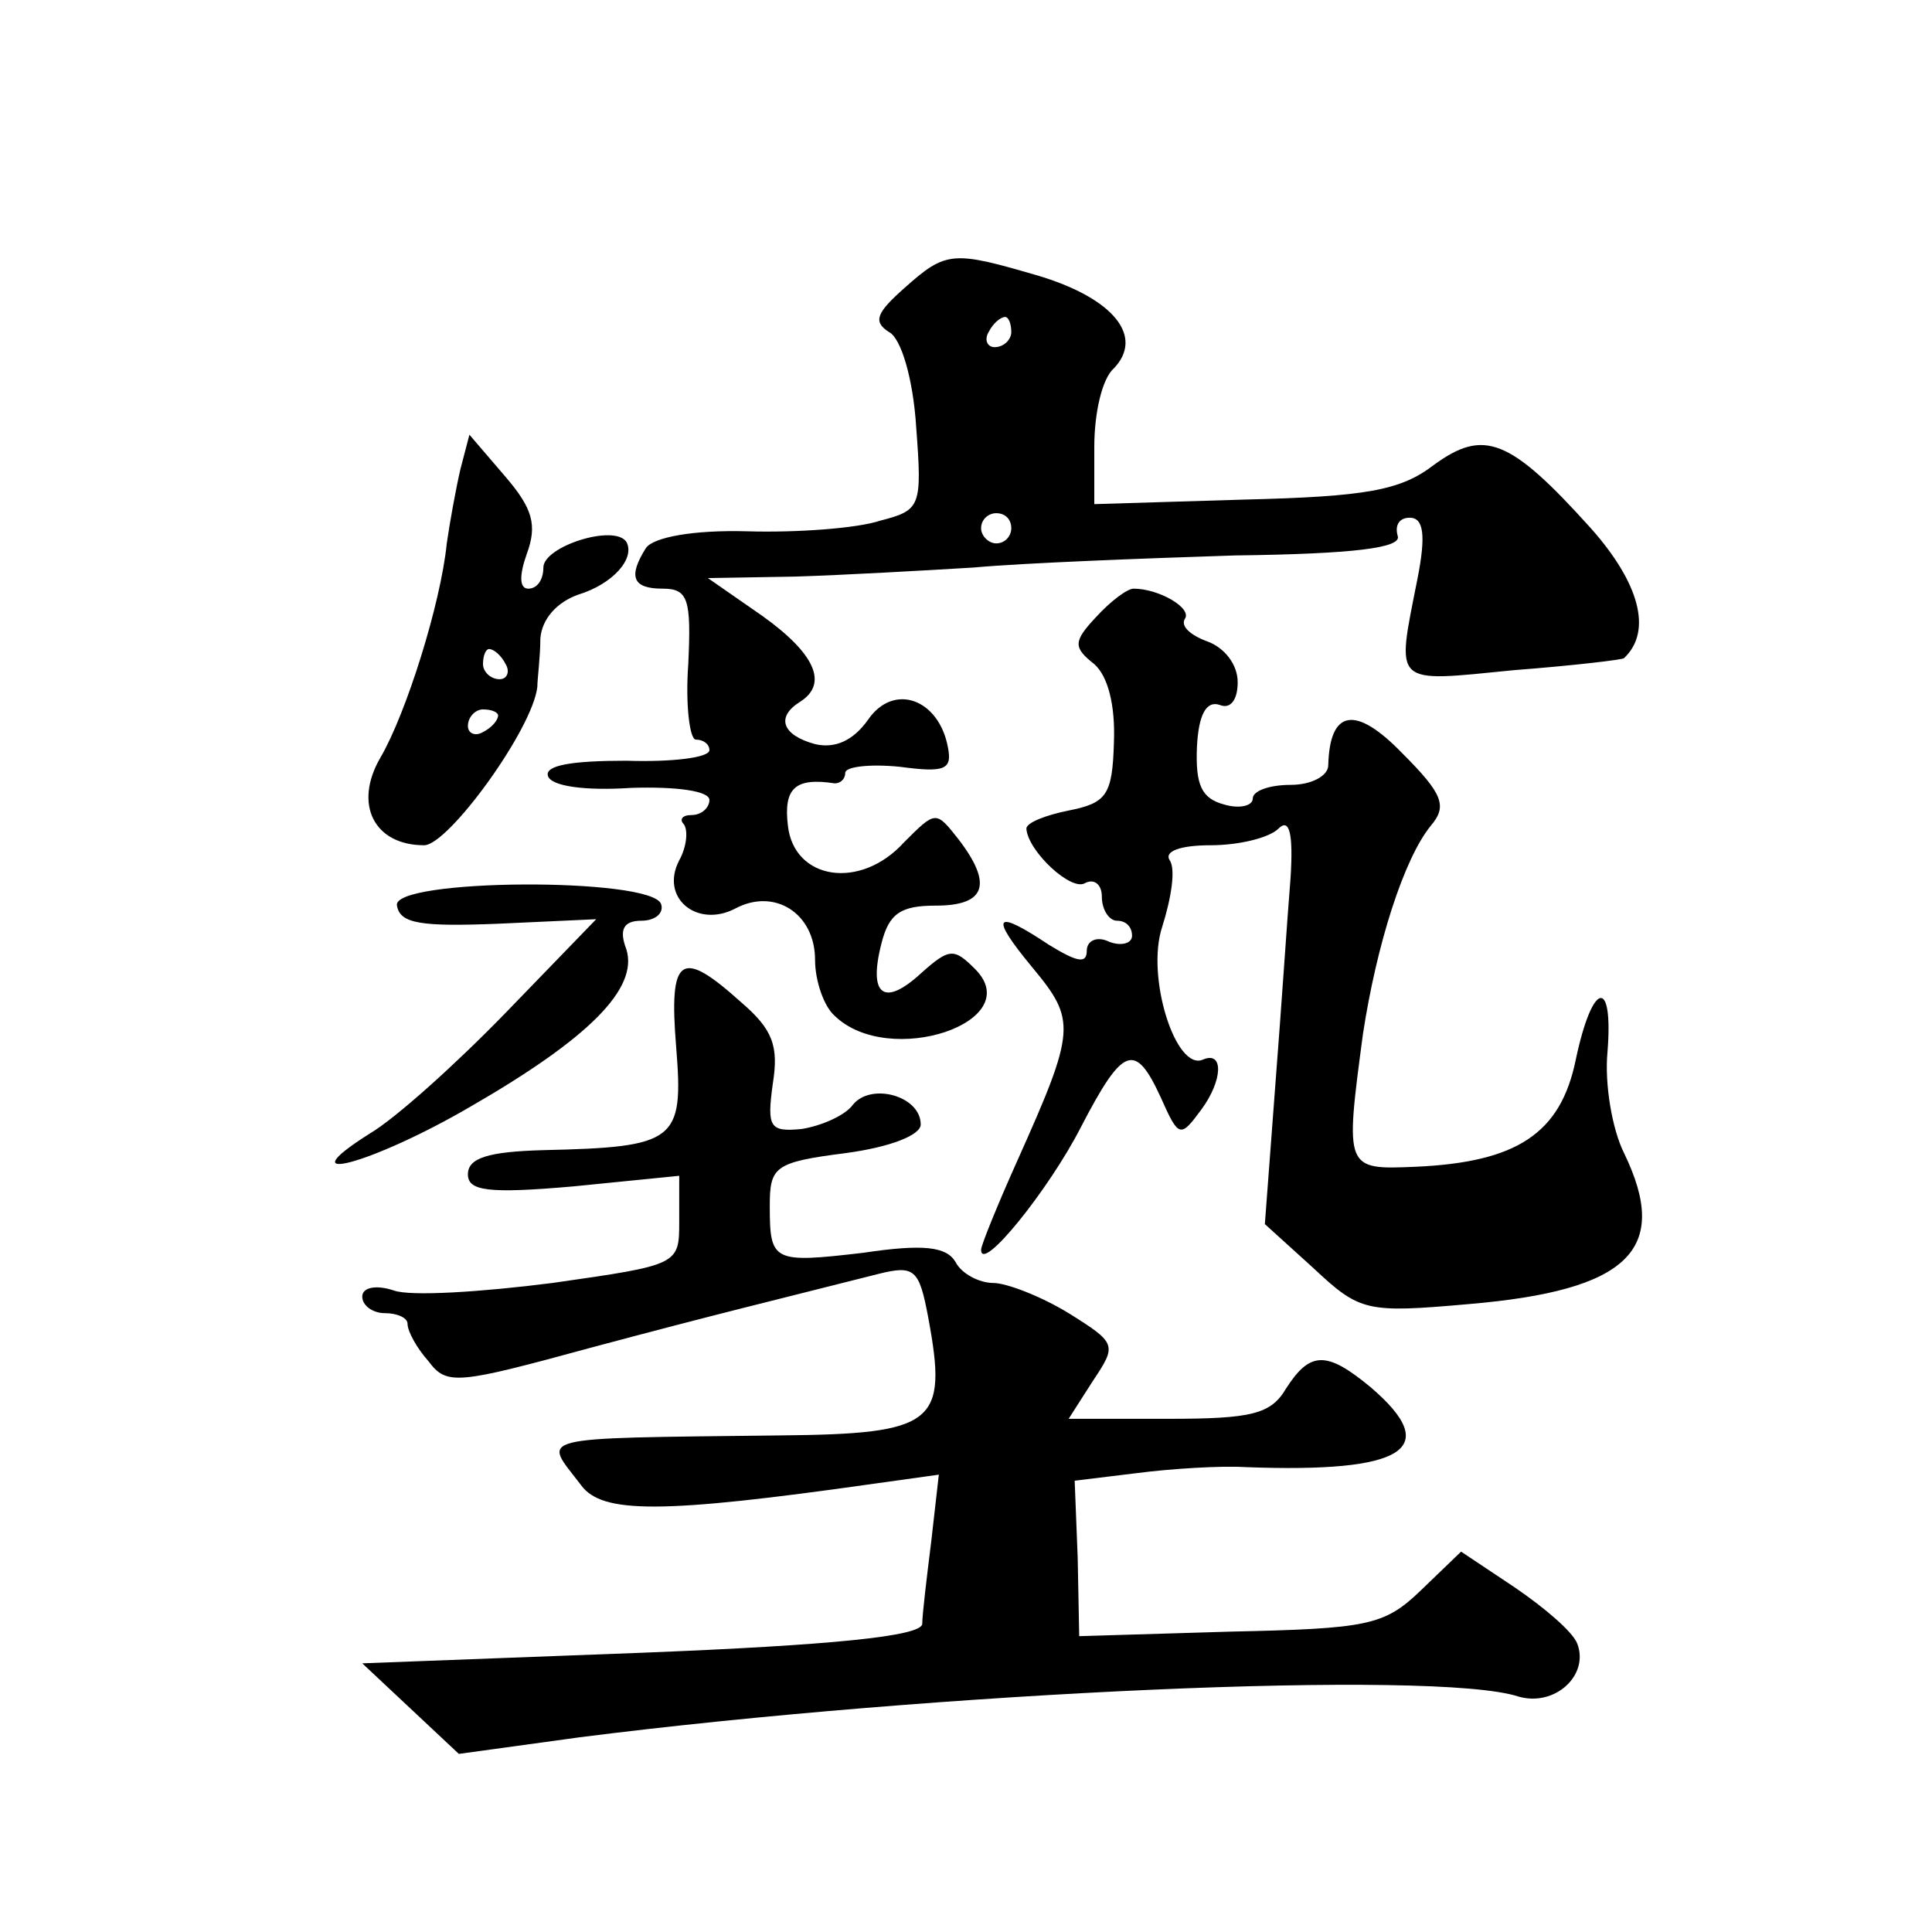<?xml version="1.0" standalone="no"?>
<!DOCTYPE svg PUBLIC "-//W3C//DTD SVG 20010904//EN"
 "http://www.w3.org/TR/2001/REC-SVG-20010904/DTD/svg10.dtd">
<svg version="1.0" xmlns="http://www.w3.org/2000/svg"
 width="128pt" height="128pt" viewBox="0 0 128 128"
 preserveAspectRatio="xMidYMid meet">
<g transform="translate(0,128) scale(0.1,-0.1)"
fill="#0" stroke="none">
<path d="M599 1089 c-18 -16 -21 -22 -10 -29 8 -4 16 -31 18 -63 4 -53 3 -55 -24
-62 -15 -5 -55 -8 -88 -7 -36 1 -62 -4 -67 -11 -12 -19 -9 -27 11 -27 17 0 19 -7
17 -50 -2 -27 1 -50 5 -50 5 0 9 -3 9 -7 0 -5 -25 -8 -55 -7 -36 0 -54 -3 -52 -10
2 -7 25 -10 55 -8 30 1 52 -2 52 -8 0 -5 -5 -10 -12 -10 -6 0 -8 -3 -5 -6 3 -4
2 -15 -3 -24 -13 -25 12 -45 37 -32 26 14 53 -3 53 -34 0 -14 6 -31 13 -37 36 -35
128 -4 93 31 -14 14 -17 14 -36 -3 -24 -22 -35 -15 -26 20 5 20 13 25 36 25 33
0 38 14 15 44 -15 19 -15 19 -36 -2 -29 -32 -73 -25 -77 11 -3 25 5 32 31 28 4
0 7 3 7 7 0 4 16 6 36 4 30 -4 35 -2 32 13 -6 32 -36 43 -53 18 -10 -14 -22 -19
-35 -16 -22 6 -26 18 -10 28 19 12 10 32 -25 57 l-36 25 58 1 c32 1 85 4 118 6
33 3 111 6 173 8 79 1 111 5 108 13 -2 7 1 12 8 12 9 0 11 -11 5 -41 -14 -71 -17
-68 64 -60 39 3 73 7 73 8 19 18 10 50 -22 86 -54 60 -71 66 -104 42 -22 -17 -45
-21 -126 -23 l-99 -3 0 38 c0 22 5 45 13 52 20 21 0 46 -49 61 -58 17 -62 17 -90
-8z m71 -29 c0 -5 -5 -10 -11 -10 -5 0 -7 5 -4 10 3 6 8 10 11 10 2 0 4 -4 4 -10z
m0 -130 c0 -5 -4 -10 -10 -10 -5 0 -10 5 -10 10 0 6 5 10 10 10 6 0 10 -4 10 -10z
M305 969 c-3 -13 -7 -35 -9 -49 -4 -40 -27 -113 -44 -142 -18 -31 -4 -58 29 -58
16 0 72 77 75 105 0 5 2 20 2 32 1 13 11 24 25 29 23 7 38 24 32 35 -8 12 -55 -3
-55 -17 0 -8 -4 -14 -10 -14 -6 0 -6 9 -1 23 7 19 4 30 -14 51 l-24 28 -6 -23z
m30 -129 c3 -5 1 -10 -4 -10 -6 0 -11 5 -11 10 0 6 2 10 4 10 3 0 8 -4 11 -10z
m-5 -34 c0 -3 -4 -8 -10 -11 -5 -3 -10 -1 -10 4 0 6 5 11 10 11 6 0 10 -2 10 -4z
M726 871 c-15 -16 -15 -20 -1 -31 9 -8 14 -27 13 -52 -1 -35 -5 -40 -30 -45 -15
-3 -28 -8 -28 -12 1 -15 30 -42 39 -36 6 3 11 -1 11 -9 0 -9 5 -16 10 -16 6 0 10
-4 10 -10 0 -5 -7 -7 -15 -4 -8 4 -15 1 -15 -6 0 -9 -7 -7 -25 4 -36 24 -40 20
-11 -15 29 -35 29 -41 -10 -128 -13 -29 -24 -56 -24 -59 0 -16 45 40 66 81 28 54
36 57 53 20 12 -27 13 -27 27 -8 14 19 15 39 1 33 -18 -8 -38 55 -27 88 6 19 9
38 5 44 -4 6 7 10 27 10 19 0 39 5 45 11 7 7 10 -2 8 -33 -2 -24 -6 -85 -10 -136
l-7 -93 32 -29 c31 -29 35 -30 103 -24 106 9 134 36 103 100 -8 16 -13 46 -11 67
4 50 -10 47 -21 -5 -10 -49 -39 -68 -106 -71 -47 -2 -47 -2 -35 88 9 59 27 116
45 138 11 13 8 21 -19 48 -31 32 -48 29 -49 -8 0 -7 -11 -13 -25 -13 -14 0 -25
-4 -25 -9 0 -5 -9 -7 -19 -4 -15 4 -19 13 -18 38 1 21 6 31 15 28 7 -3 12 3 12
15 0 12 -9 23 -20 27 -11 4 -18 10 -15 15 5 7 -17 20 -34 20 -4 0 -15 -8 -25 -19z
M263 680 c2 -12 16 -14 67 -12 l65 3 -60 -62 c-33 -34 -73 -70 -90 -80 -57 -36
2 -20 67 18 78 45 111 78 103 104 -5 13 -2 19 10 19 9 0 15 5 13 11 -6 18 -179
17 -175 -1z M448 586 c5 -62 0 -66 -88 -68 -36 -1 -50 -5 -50 -16 0 -11 13 -13
70 -8 l70 7 0 -30 c0 -29 0 -29 -84 -41 -47 -6 -94 -9 -105 -5 -12 4 -21 2 -21
-4 0 -6 7 -11 15 -11 8 0 15 -3 15 -7 0 -5 6 -16 14 -25 12 -16 19 -15 107 9 86
23 116 30 191 49 24 6 27 3 33 -29 13 -70 5 -77 -98 -78 -168 -2 -157 0 -132 -33
14 -19 53 -19 194 1 l43 6 -5 -44 c-3 -24 -6 -49 -6 -55 -1 -8 -59 -14 -186 -19
l-185 -7 32 -30 32 -30 80 11 c236 30 567 45 622 27 24 -7 47 14 39 35 -3 8 -22
24 -41 37 l-36 24 -27 -26 c-24 -23 -35 -25 -126 -27 l-100 -3 -1 52 -2 51 41 5
c23 3 56 5 72 4 106 -4 131 12 83 53 -29 24 -40 24 -56 -1 -10 -17 -23 -20 -78
-20 l-66 0 16 25 c16 24 16 25 -16 45 -18 11 -41 20 -50 20 -9 0 -21 6 -25 14 -6
10 -21 12 -61 6 -60 -7 -62 -6 -62 31 0 26 3 29 50 35 30 4 50 12 50 19 0 19 -33
28 -45 13 -5 -7 -21 -14 -34 -16 -21 -2 -23 1 -19 30 4 25 0 36 -21 54 -40 36 -48
31 -43 -30z"/>
</g>
</svg>
